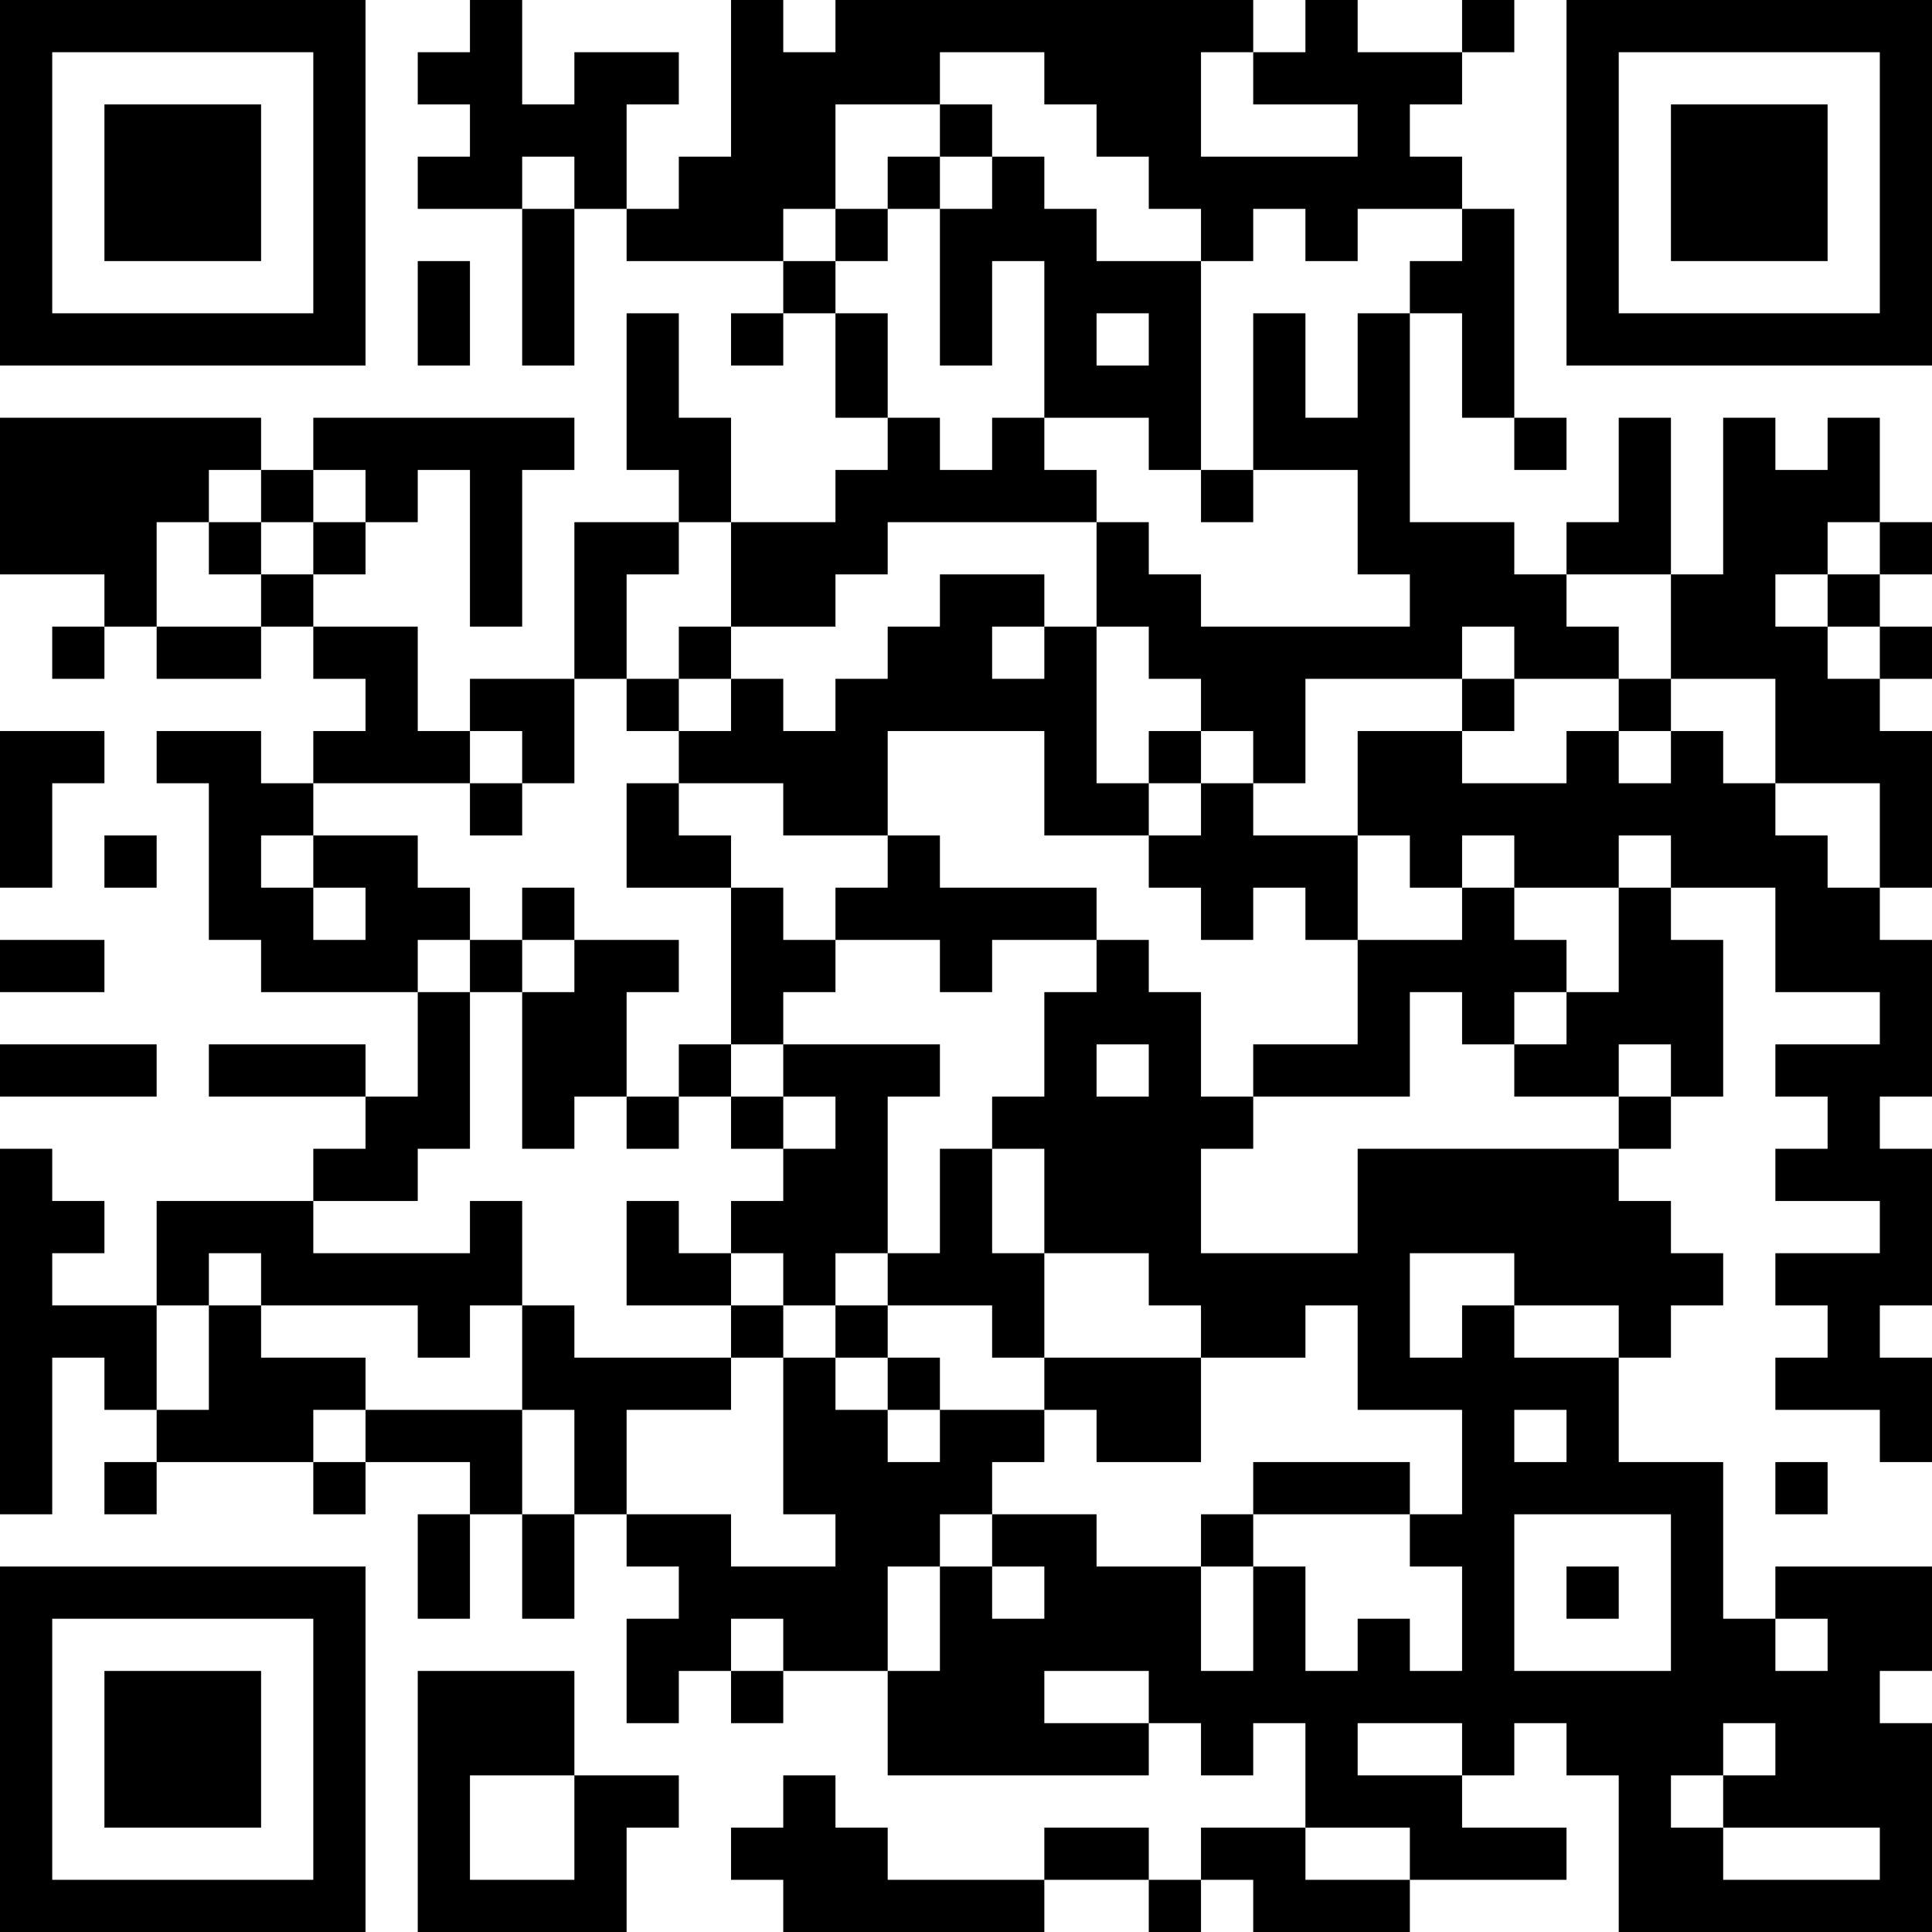<?xml version="1.0" encoding="UTF-8"?>
<svg xmlns="http://www.w3.org/2000/svg" version="1.1" width="400" height="400" viewBox="0 0 400 400"><rect x="0" y="0" width="400" height="400" fill="#ffffff"/><g transform="scale(10.811)"><g transform="translate(0,0)"><path fill-rule="evenodd" d="M9 0L9 1L8 1L8 2L9 2L9 3L8 3L8 4L10 4L10 7L11 7L11 4L12 4L12 5L15 5L15 6L14 6L14 7L15 7L15 6L16 6L16 8L17 8L17 9L16 9L16 10L14 10L14 8L13 8L13 6L12 6L12 9L13 9L13 10L11 10L11 13L9 13L9 14L8 14L8 12L6 12L6 11L7 11L7 10L8 10L8 9L9 9L9 12L10 12L10 9L11 9L11 8L6 8L6 9L5 9L5 8L0 8L0 11L2 11L2 12L1 12L1 13L2 13L2 12L3 12L3 13L5 13L5 12L6 12L6 13L7 13L7 14L6 14L6 15L5 15L5 14L3 14L3 15L4 15L4 18L5 18L5 19L8 19L8 21L7 21L7 20L4 20L4 21L7 21L7 22L6 22L6 23L3 23L3 25L1 25L1 24L2 24L2 23L1 23L1 22L0 22L0 29L1 29L1 26L2 26L2 27L3 27L3 28L2 28L2 29L3 29L3 28L6 28L6 29L7 29L7 28L9 28L9 29L8 29L8 31L9 31L9 29L10 29L10 31L11 31L11 29L12 29L12 30L13 30L13 31L12 31L12 33L13 33L13 32L14 32L14 33L15 33L15 32L17 32L17 34L22 34L22 33L23 33L23 34L24 34L24 33L25 33L25 35L23 35L23 36L22 36L22 35L20 35L20 36L17 36L17 35L16 35L16 34L15 34L15 35L14 35L14 36L15 36L15 37L20 37L20 36L22 36L22 37L23 37L23 36L24 36L24 37L27 37L27 36L30 36L30 35L28 35L28 34L29 34L29 33L30 33L30 34L31 34L31 37L37 37L37 33L36 33L36 32L37 32L37 30L34 30L34 31L33 31L33 28L31 28L31 26L32 26L32 25L33 25L33 24L32 24L32 23L31 23L31 22L32 22L32 21L33 21L33 18L32 18L32 17L34 17L34 19L36 19L36 20L34 20L34 21L35 21L35 22L34 22L34 23L36 23L36 24L34 24L34 25L35 25L35 26L34 26L34 27L36 27L36 28L37 28L37 26L36 26L36 25L37 25L37 22L36 22L36 21L37 21L37 18L36 18L36 17L37 17L37 14L36 14L36 13L37 13L37 12L36 12L36 11L37 11L37 10L36 10L36 8L35 8L35 9L34 9L34 8L33 8L33 11L32 11L32 8L31 8L31 10L30 10L30 11L29 11L29 10L27 10L27 6L28 6L28 8L29 8L29 9L30 9L30 8L29 8L29 4L28 4L28 3L27 3L27 2L28 2L28 1L29 1L29 0L28 0L28 1L26 1L26 0L25 0L25 1L24 1L24 0L16 0L16 1L15 1L15 0L14 0L14 3L13 3L13 4L12 4L12 2L13 2L13 1L11 1L11 2L10 2L10 0ZM18 1L18 2L16 2L16 4L15 4L15 5L16 5L16 6L17 6L17 8L18 8L18 9L19 9L19 8L20 8L20 9L21 9L21 10L17 10L17 11L16 11L16 12L14 12L14 10L13 10L13 11L12 11L12 13L11 13L11 15L10 15L10 14L9 14L9 15L6 15L6 16L5 16L5 17L6 17L6 18L7 18L7 17L6 17L6 16L8 16L8 17L9 17L9 18L8 18L8 19L9 19L9 22L8 22L8 23L6 23L6 24L9 24L9 23L10 23L10 25L9 25L9 26L8 26L8 25L5 25L5 24L4 24L4 25L3 25L3 27L4 27L4 25L5 25L5 26L7 26L7 27L6 27L6 28L7 28L7 27L10 27L10 29L11 29L11 27L10 27L10 25L11 25L11 26L14 26L14 27L12 27L12 29L14 29L14 30L16 30L16 29L15 29L15 26L16 26L16 27L17 27L17 28L18 28L18 27L20 27L20 28L19 28L19 29L18 29L18 30L17 30L17 32L18 32L18 30L19 30L19 31L20 31L20 30L19 30L19 29L21 29L21 30L23 30L23 32L24 32L24 30L25 30L25 32L26 32L26 31L27 31L27 32L28 32L28 30L27 30L27 29L28 29L28 27L26 27L26 25L25 25L25 26L23 26L23 25L22 25L22 24L20 24L20 22L19 22L19 21L20 21L20 19L21 19L21 18L22 18L22 19L23 19L23 21L24 21L24 22L23 22L23 24L26 24L26 22L31 22L31 21L32 21L32 20L31 20L31 21L29 21L29 20L30 20L30 19L31 19L31 17L32 17L32 16L31 16L31 17L29 17L29 16L28 16L28 17L27 17L27 16L26 16L26 14L28 14L28 15L30 15L30 14L31 14L31 15L32 15L32 14L33 14L33 15L34 15L34 16L35 16L35 17L36 17L36 15L34 15L34 13L32 13L32 11L30 11L30 12L31 12L31 13L29 13L29 12L28 12L28 13L25 13L25 15L24 15L24 14L23 14L23 13L22 13L22 12L21 12L21 10L22 10L22 11L23 11L23 12L27 12L27 11L26 11L26 9L24 9L24 6L25 6L25 8L26 8L26 6L27 6L27 5L28 5L28 4L26 4L26 5L25 5L25 4L24 4L24 5L23 5L23 4L22 4L22 3L21 3L21 2L20 2L20 1ZM23 1L23 3L26 3L26 2L24 2L24 1ZM18 2L18 3L17 3L17 4L16 4L16 5L17 5L17 4L18 4L18 7L19 7L19 5L20 5L20 8L22 8L22 9L23 9L23 10L24 10L24 9L23 9L23 5L21 5L21 4L20 4L20 3L19 3L19 2ZM10 3L10 4L11 4L11 3ZM18 3L18 4L19 4L19 3ZM8 5L8 7L9 7L9 5ZM21 6L21 7L22 7L22 6ZM4 9L4 10L3 10L3 12L5 12L5 11L6 11L6 10L7 10L7 9L6 9L6 10L5 10L5 9ZM4 10L4 11L5 11L5 10ZM35 10L35 11L34 11L34 12L35 12L35 13L36 13L36 12L35 12L35 11L36 11L36 10ZM18 11L18 12L17 12L17 13L16 13L16 14L15 14L15 13L14 13L14 12L13 12L13 13L12 13L12 14L13 14L13 15L12 15L12 17L14 17L14 20L13 20L13 21L12 21L12 19L13 19L13 18L11 18L11 17L10 17L10 18L9 18L9 19L10 19L10 22L11 22L11 21L12 21L12 22L13 22L13 21L14 21L14 22L15 22L15 23L14 23L14 24L13 24L13 23L12 23L12 25L14 25L14 26L15 26L15 25L16 25L16 26L17 26L17 27L18 27L18 26L17 26L17 25L19 25L19 26L20 26L20 27L21 27L21 28L23 28L23 26L20 26L20 24L19 24L19 22L18 22L18 24L17 24L17 21L18 21L18 20L15 20L15 19L16 19L16 18L18 18L18 19L19 19L19 18L21 18L21 17L18 17L18 16L17 16L17 14L20 14L20 16L22 16L22 17L23 17L23 18L24 18L24 17L25 17L25 18L26 18L26 20L24 20L24 21L27 21L27 19L28 19L28 20L29 20L29 19L30 19L30 18L29 18L29 17L28 17L28 18L26 18L26 16L24 16L24 15L23 15L23 14L22 14L22 15L21 15L21 12L20 12L20 11ZM19 12L19 13L20 13L20 12ZM13 13L13 14L14 14L14 13ZM28 13L28 14L29 14L29 13ZM31 13L31 14L32 14L32 13ZM0 14L0 17L1 17L1 15L2 15L2 14ZM9 15L9 16L10 16L10 15ZM13 15L13 16L14 16L14 17L15 17L15 18L16 18L16 17L17 17L17 16L15 16L15 15ZM22 15L22 16L23 16L23 15ZM2 16L2 17L3 17L3 16ZM0 18L0 19L2 19L2 18ZM10 18L10 19L11 19L11 18ZM0 20L0 21L3 21L3 20ZM14 20L14 21L15 21L15 22L16 22L16 21L15 21L15 20ZM21 20L21 21L22 21L22 20ZM14 24L14 25L15 25L15 24ZM16 24L16 25L17 25L17 24ZM27 24L27 26L28 26L28 25L29 25L29 26L31 26L31 25L29 25L29 24ZM29 27L29 28L30 28L30 27ZM24 28L24 29L23 29L23 30L24 30L24 29L27 29L27 28ZM34 28L34 29L35 29L35 28ZM29 29L29 32L32 32L32 29ZM30 30L30 31L31 31L31 30ZM14 31L14 32L15 32L15 31ZM34 31L34 32L35 32L35 31ZM8 32L8 37L12 37L12 35L13 35L13 34L11 34L11 32ZM20 32L20 33L22 33L22 32ZM26 33L26 34L28 34L28 33ZM33 33L33 34L32 34L32 35L33 35L33 36L36 36L36 35L33 35L33 34L34 34L34 33ZM9 34L9 36L11 36L11 34ZM25 35L25 36L27 36L27 35ZM0 0L0 7L7 7L7 0ZM1 1L1 6L6 6L6 1ZM2 2L2 5L5 5L5 2ZM30 0L30 7L37 7L37 0ZM31 1L31 6L36 6L36 1ZM32 2L32 5L35 5L35 2ZM0 30L0 37L7 37L7 30ZM1 31L1 36L6 36L6 31ZM2 32L2 35L5 35L5 32Z" fill="#000000"/></g></g></svg>
